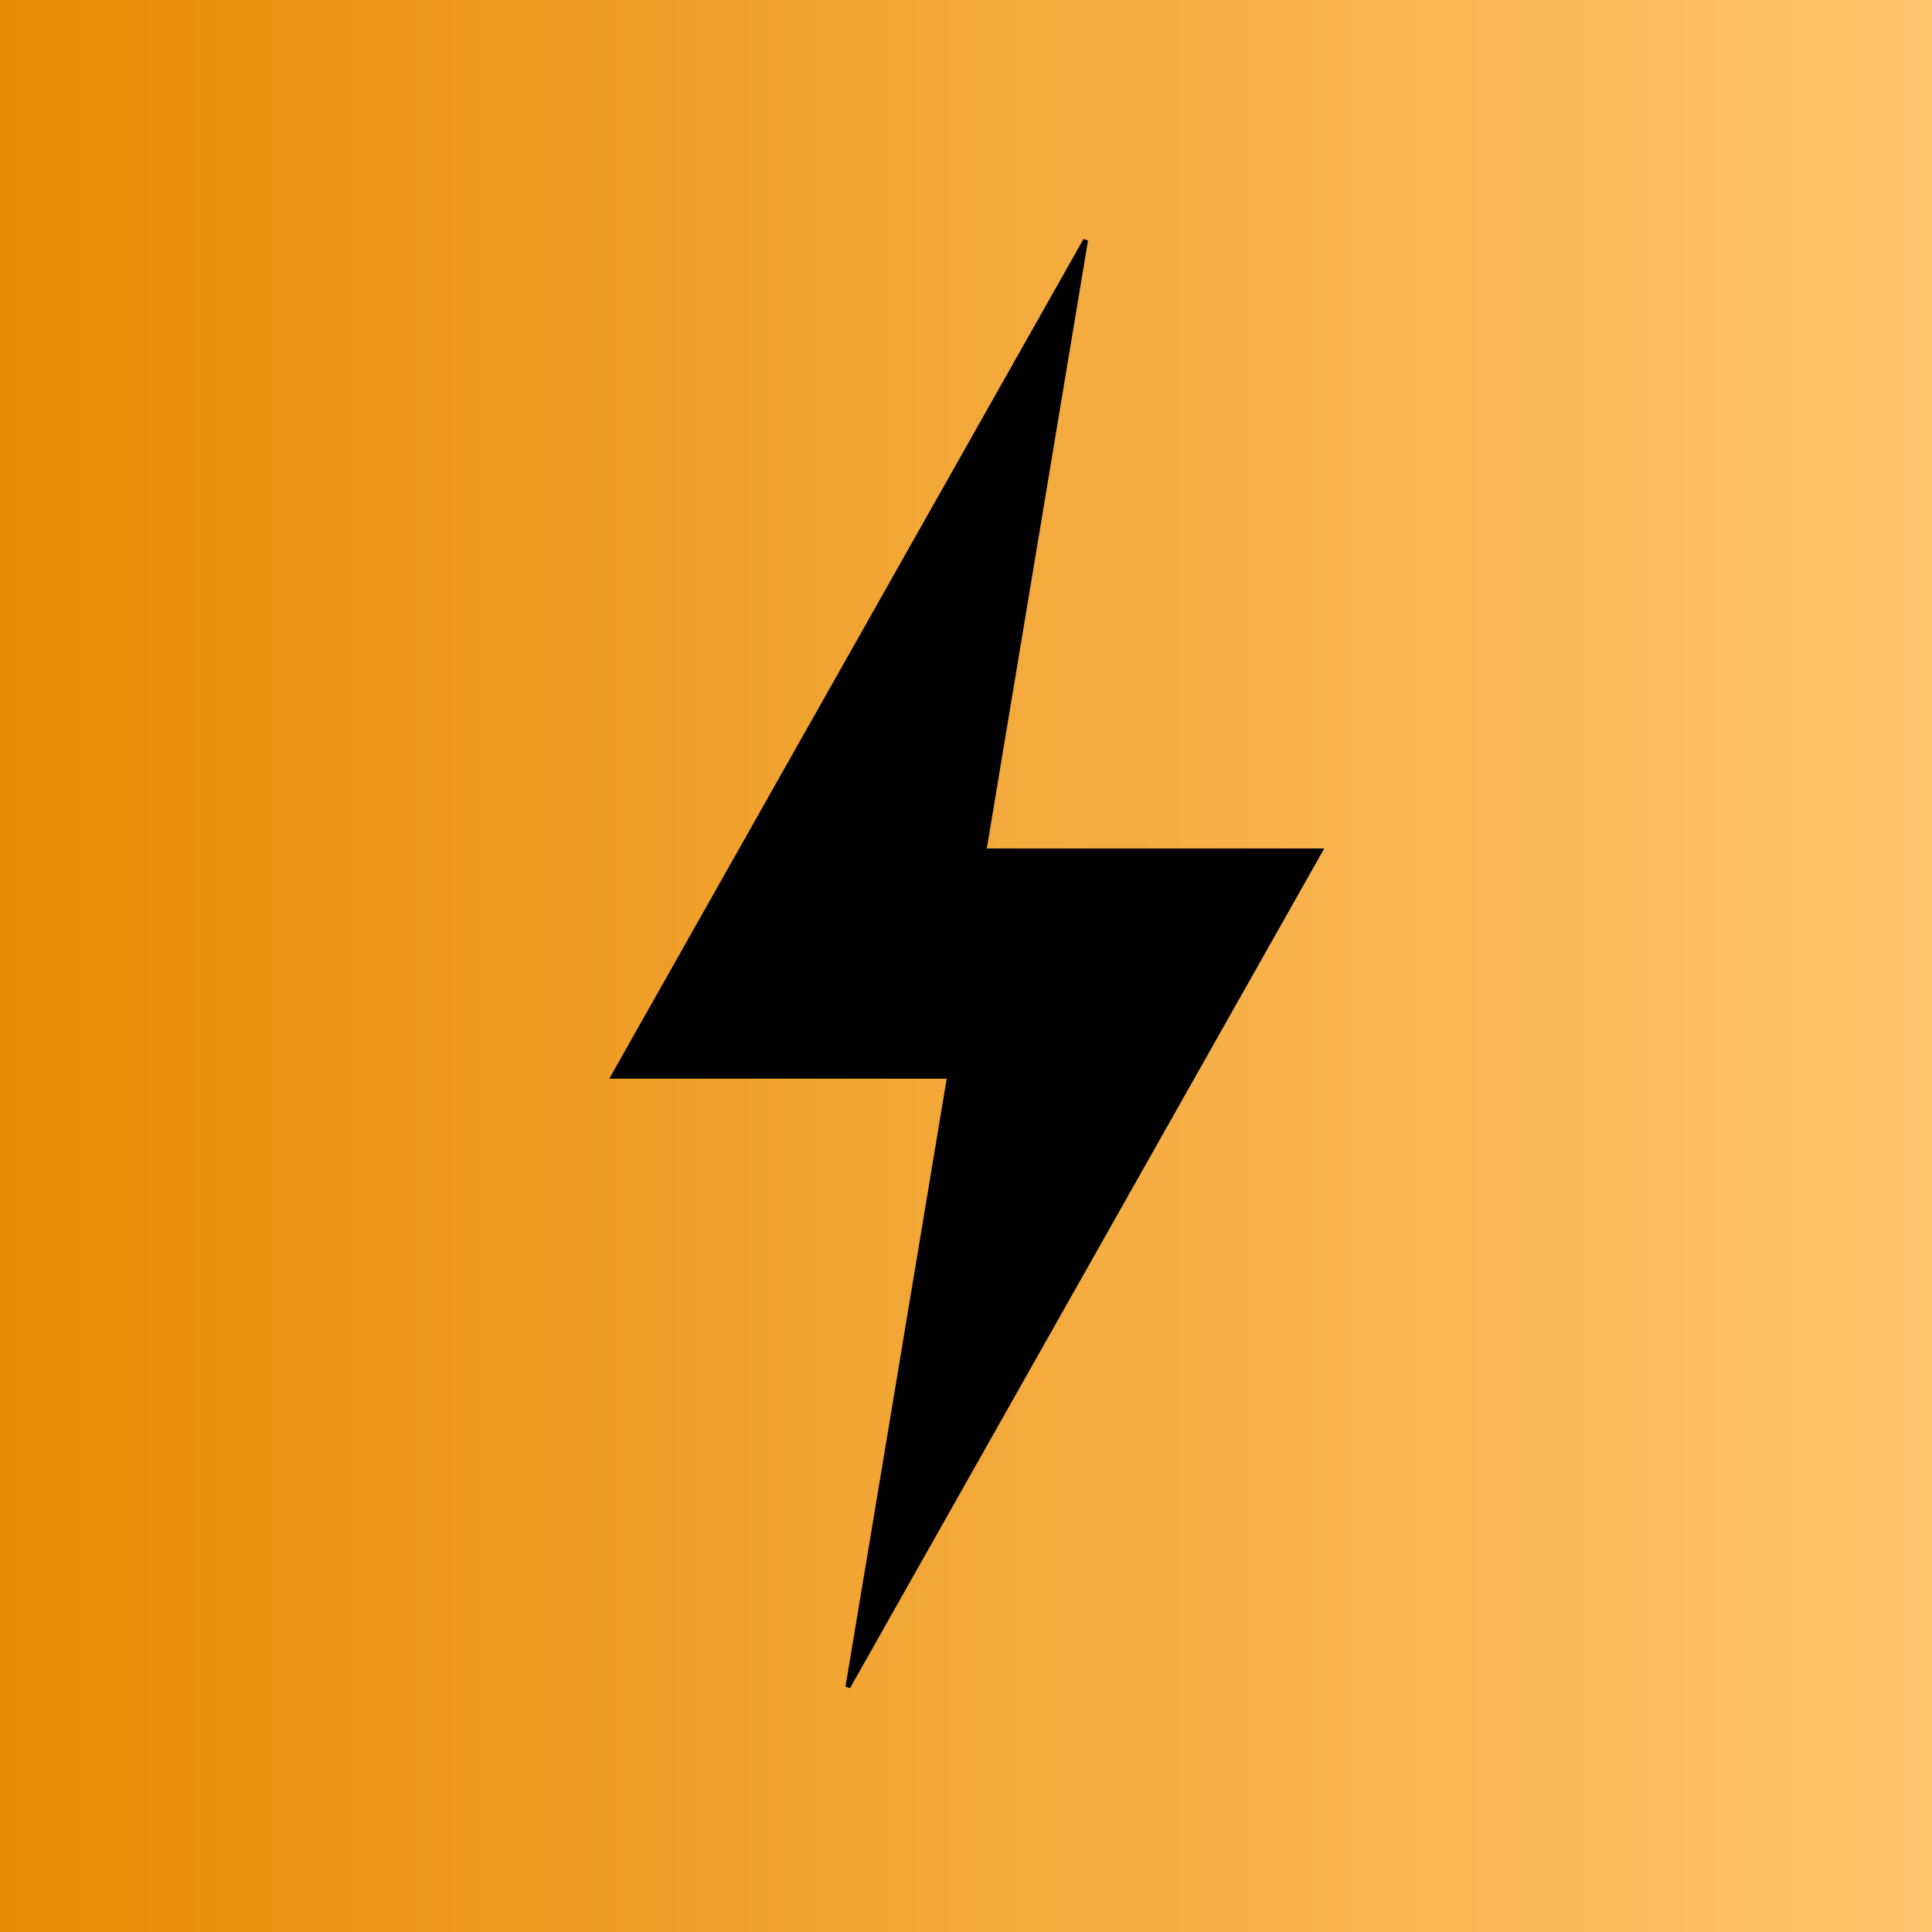 <svg width="400" height="400" viewBox="0 0 400 400" fill="none" xmlns="http://www.w3.org/2000/svg">
<g clip-path="url(#clip0_69_2)">
<rect width="400" height="400" fill="black"/>
<rect width="400" height="400" fill="url(#paint0_linear_69_2)"/>
<rect width="400" height="400" fill="url(#paint1_linear_69_2)"/>
<path d="M195.952 222.828L224.767 49.725L127 222.828L195.952 222.828Z" fill="black" stroke="black"/>
<path d="M204.36 176.172L175.545 349.275L273.312 176.172L204.36 176.172Z" fill="black" stroke="black"/>
</g>
<defs>
<linearGradient id="paint0_linear_69_2" x1="0" y1="200" x2="400" y2="200" gradientUnits="userSpaceOnUse">
<stop stop-color="#E78B05"/>
<stop offset="1" stop-color="#FFC56D"/>
</linearGradient>
<linearGradient id="paint1_linear_69_2" x1="0" y1="200" x2="400" y2="200" gradientUnits="userSpaceOnUse">
<stop stop-color="#E78B05"/>
<stop offset="1" stop-color="#FFC56D"/>
</linearGradient>
<clipPath id="clip0_69_2">
<rect width="400" height="400" fill="white"/>
</clipPath>
</defs>
</svg>
